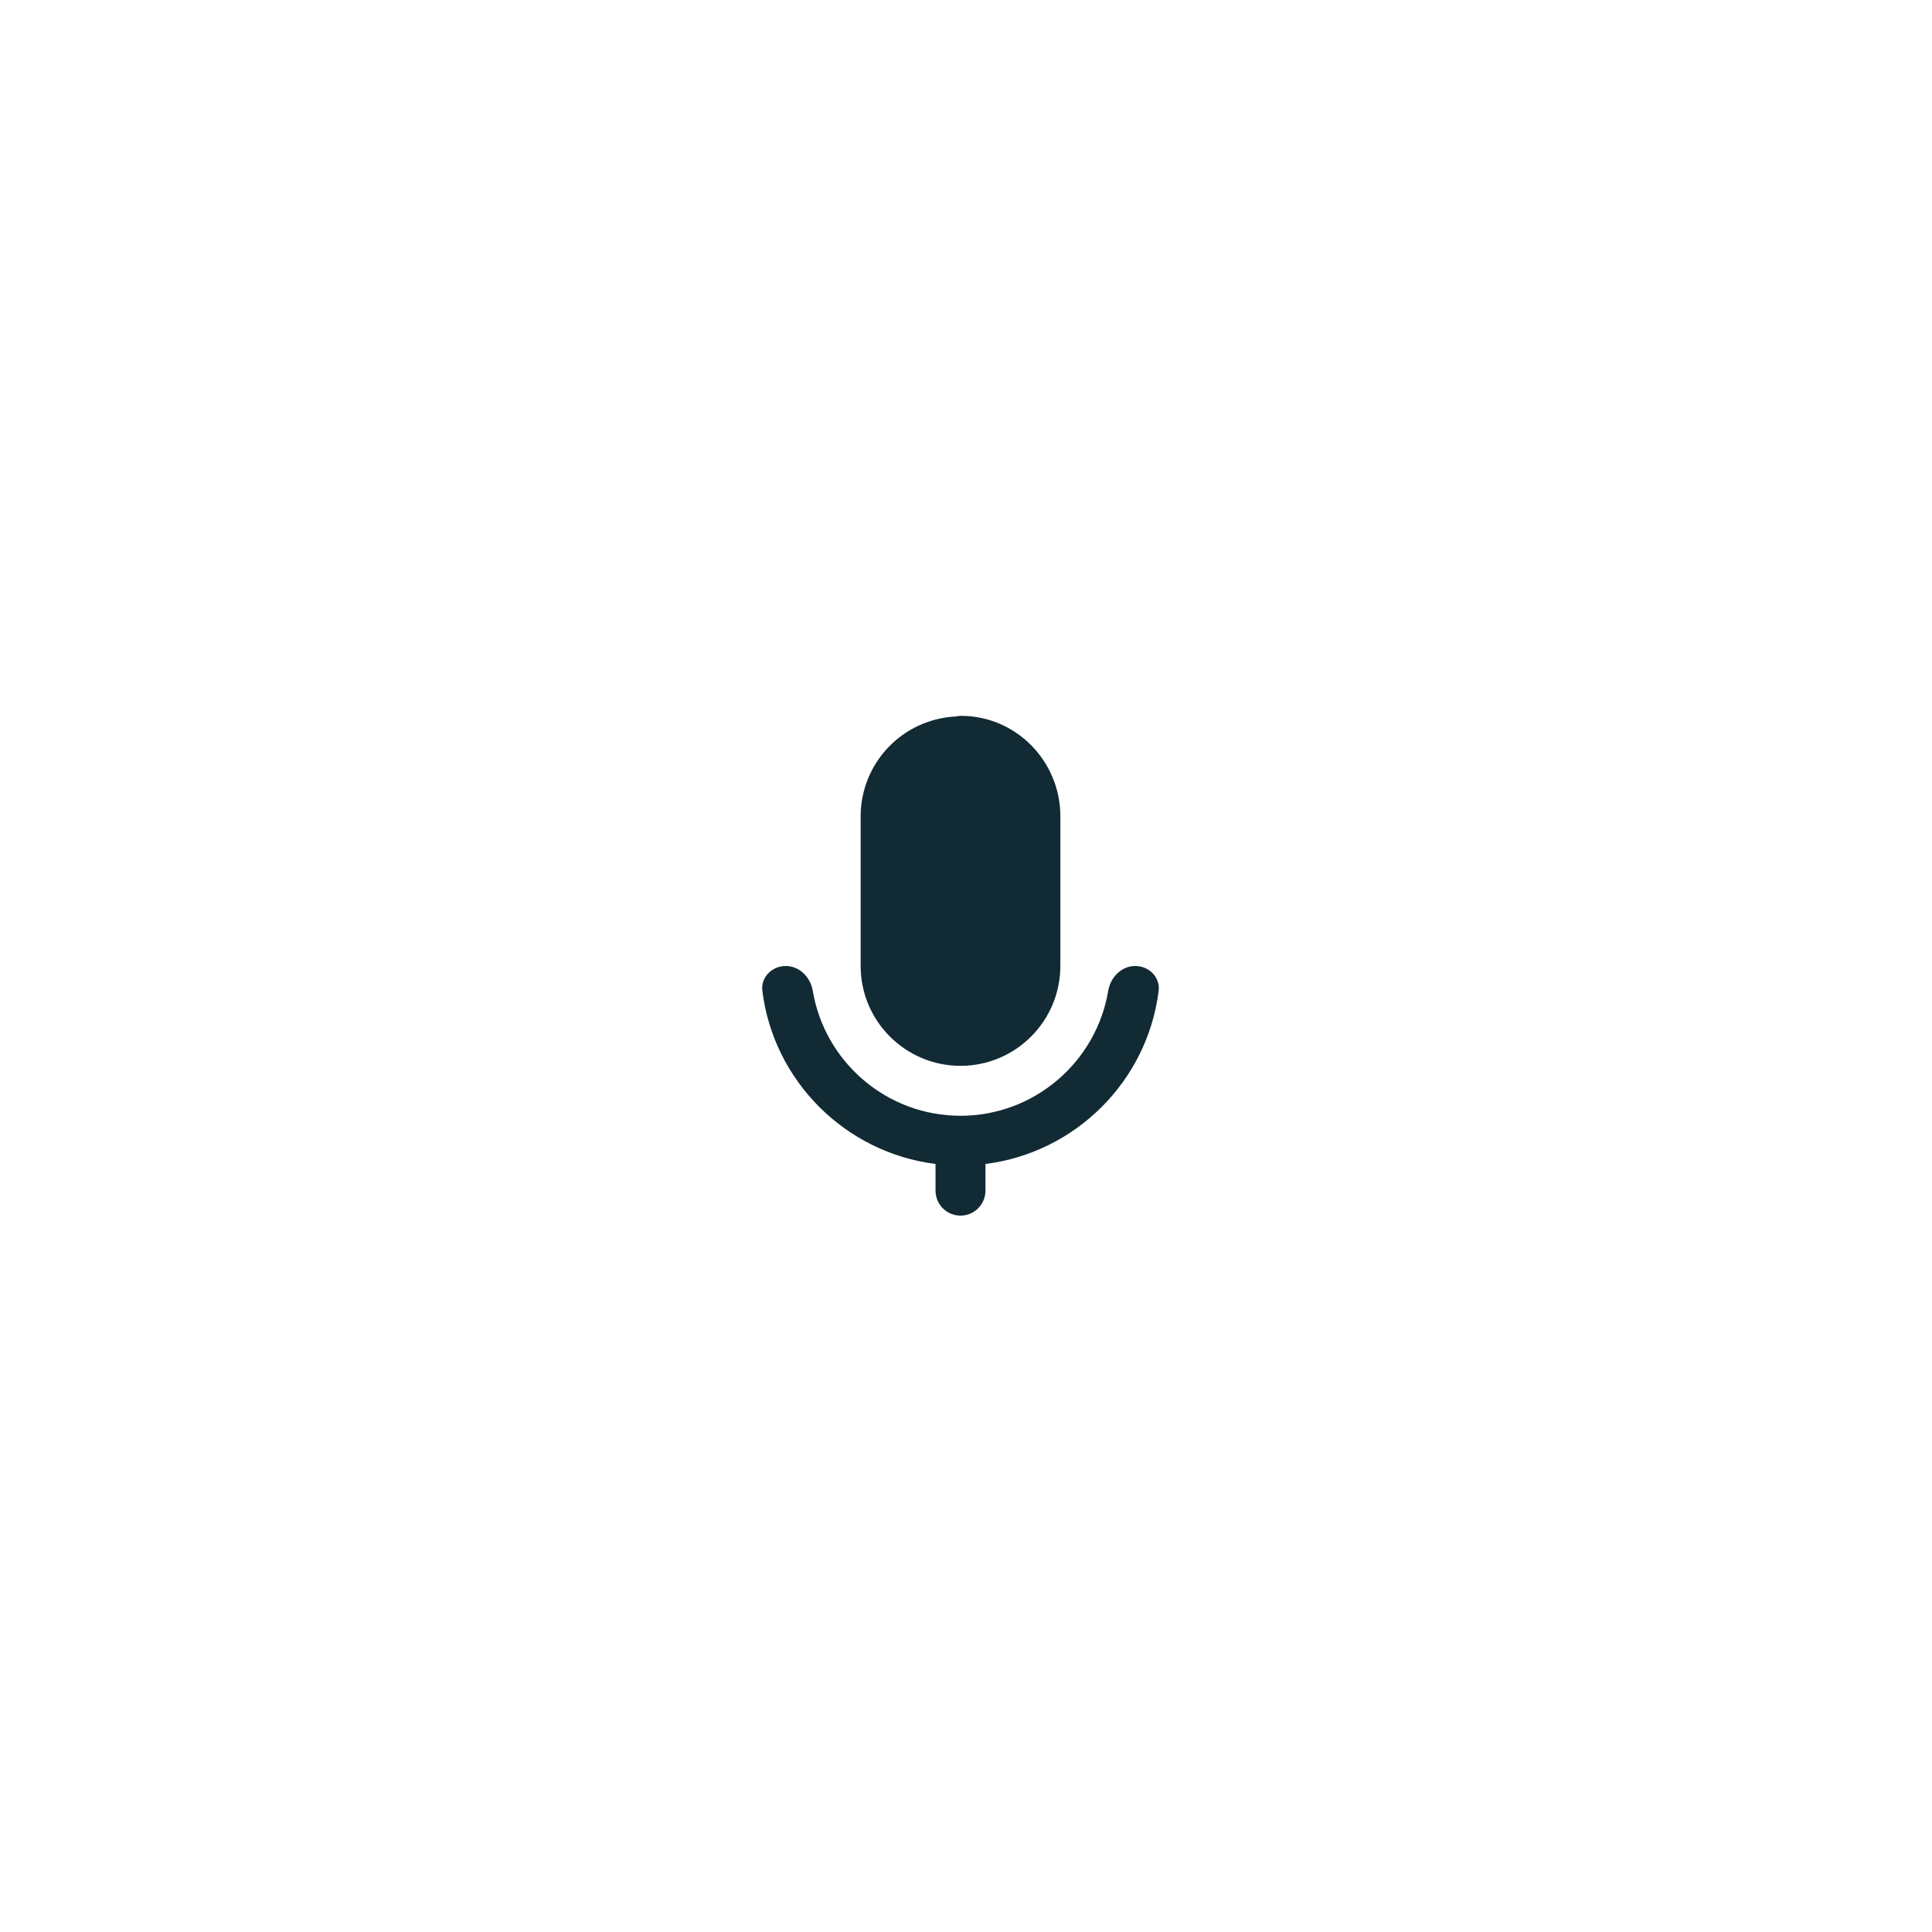 <?xml version="1.0" encoding="UTF-8"?> <svg xmlns="http://www.w3.org/2000/svg" width="190" height="190" viewBox="0 0 190 190" fill="none"><g filter="url(#filter0_d_2036_265)"><rect x="29" y="29" width="132" height="132" rx="66" fill="white"></rect><path d="M94.458 104.819C99.874 104.819 104.278 100.415 104.278 95V80.271C104.278 74.829 99.896 70.4 94.51 70.4C94.337 70.401 94.165 70.421 93.997 70.461C91.476 70.584 89.099 71.67 87.357 73.496C85.615 75.322 84.642 77.747 84.639 80.271V95C84.639 100.415 89.043 104.819 94.458 104.819Z" fill="#112A34"></path><path d="M92.004 114.469V117.094C92.004 118.45 93.103 119.549 94.459 119.549V119.549C95.814 119.549 96.913 118.45 96.913 117.094V114.469C105.781 113.355 112.836 106.32 113.945 97.45C114.114 96.104 112.998 95 111.643 95V95C110.287 95 109.209 96.107 108.985 97.445C107.818 104.408 101.749 109.729 94.459 109.729C87.168 109.729 81.1 104.408 79.932 97.445C79.708 96.107 78.63 95 77.275 95V95C75.919 95 74.804 96.104 74.972 97.45C76.082 106.318 83.137 113.355 92.004 114.469Z" fill="#112A34"></path></g><defs><filter id="filter0_d_2036_265" x="0.592" y="0.592" width="188.816" height="188.816" filterUnits="userSpaceOnUse" color-interpolation-filters="sRGB"><feFlood flood-opacity="0" result="BackgroundImageFix"></feFlood><feColorMatrix in="SourceAlpha" type="matrix" values="0 0 0 0 0 0 0 0 0 0 0 0 0 0 0 0 0 0 127 0" result="hardAlpha"></feColorMatrix><feOffset></feOffset><feGaussianBlur stdDeviation="14.204"></feGaussianBlur><feComposite in2="hardAlpha" operator="out"></feComposite><feColorMatrix type="matrix" values="0 0 0 0 0.58 0 0 0 0 0.641 0 0 0 0 0.71 0 0 0 0.2 0"></feColorMatrix><feBlend mode="normal" in2="BackgroundImageFix" result="effect1_dropShadow_2036_265"></feBlend><feBlend mode="normal" in="SourceGraphic" in2="effect1_dropShadow_2036_265" result="shape"></feBlend></filter></defs></svg> 